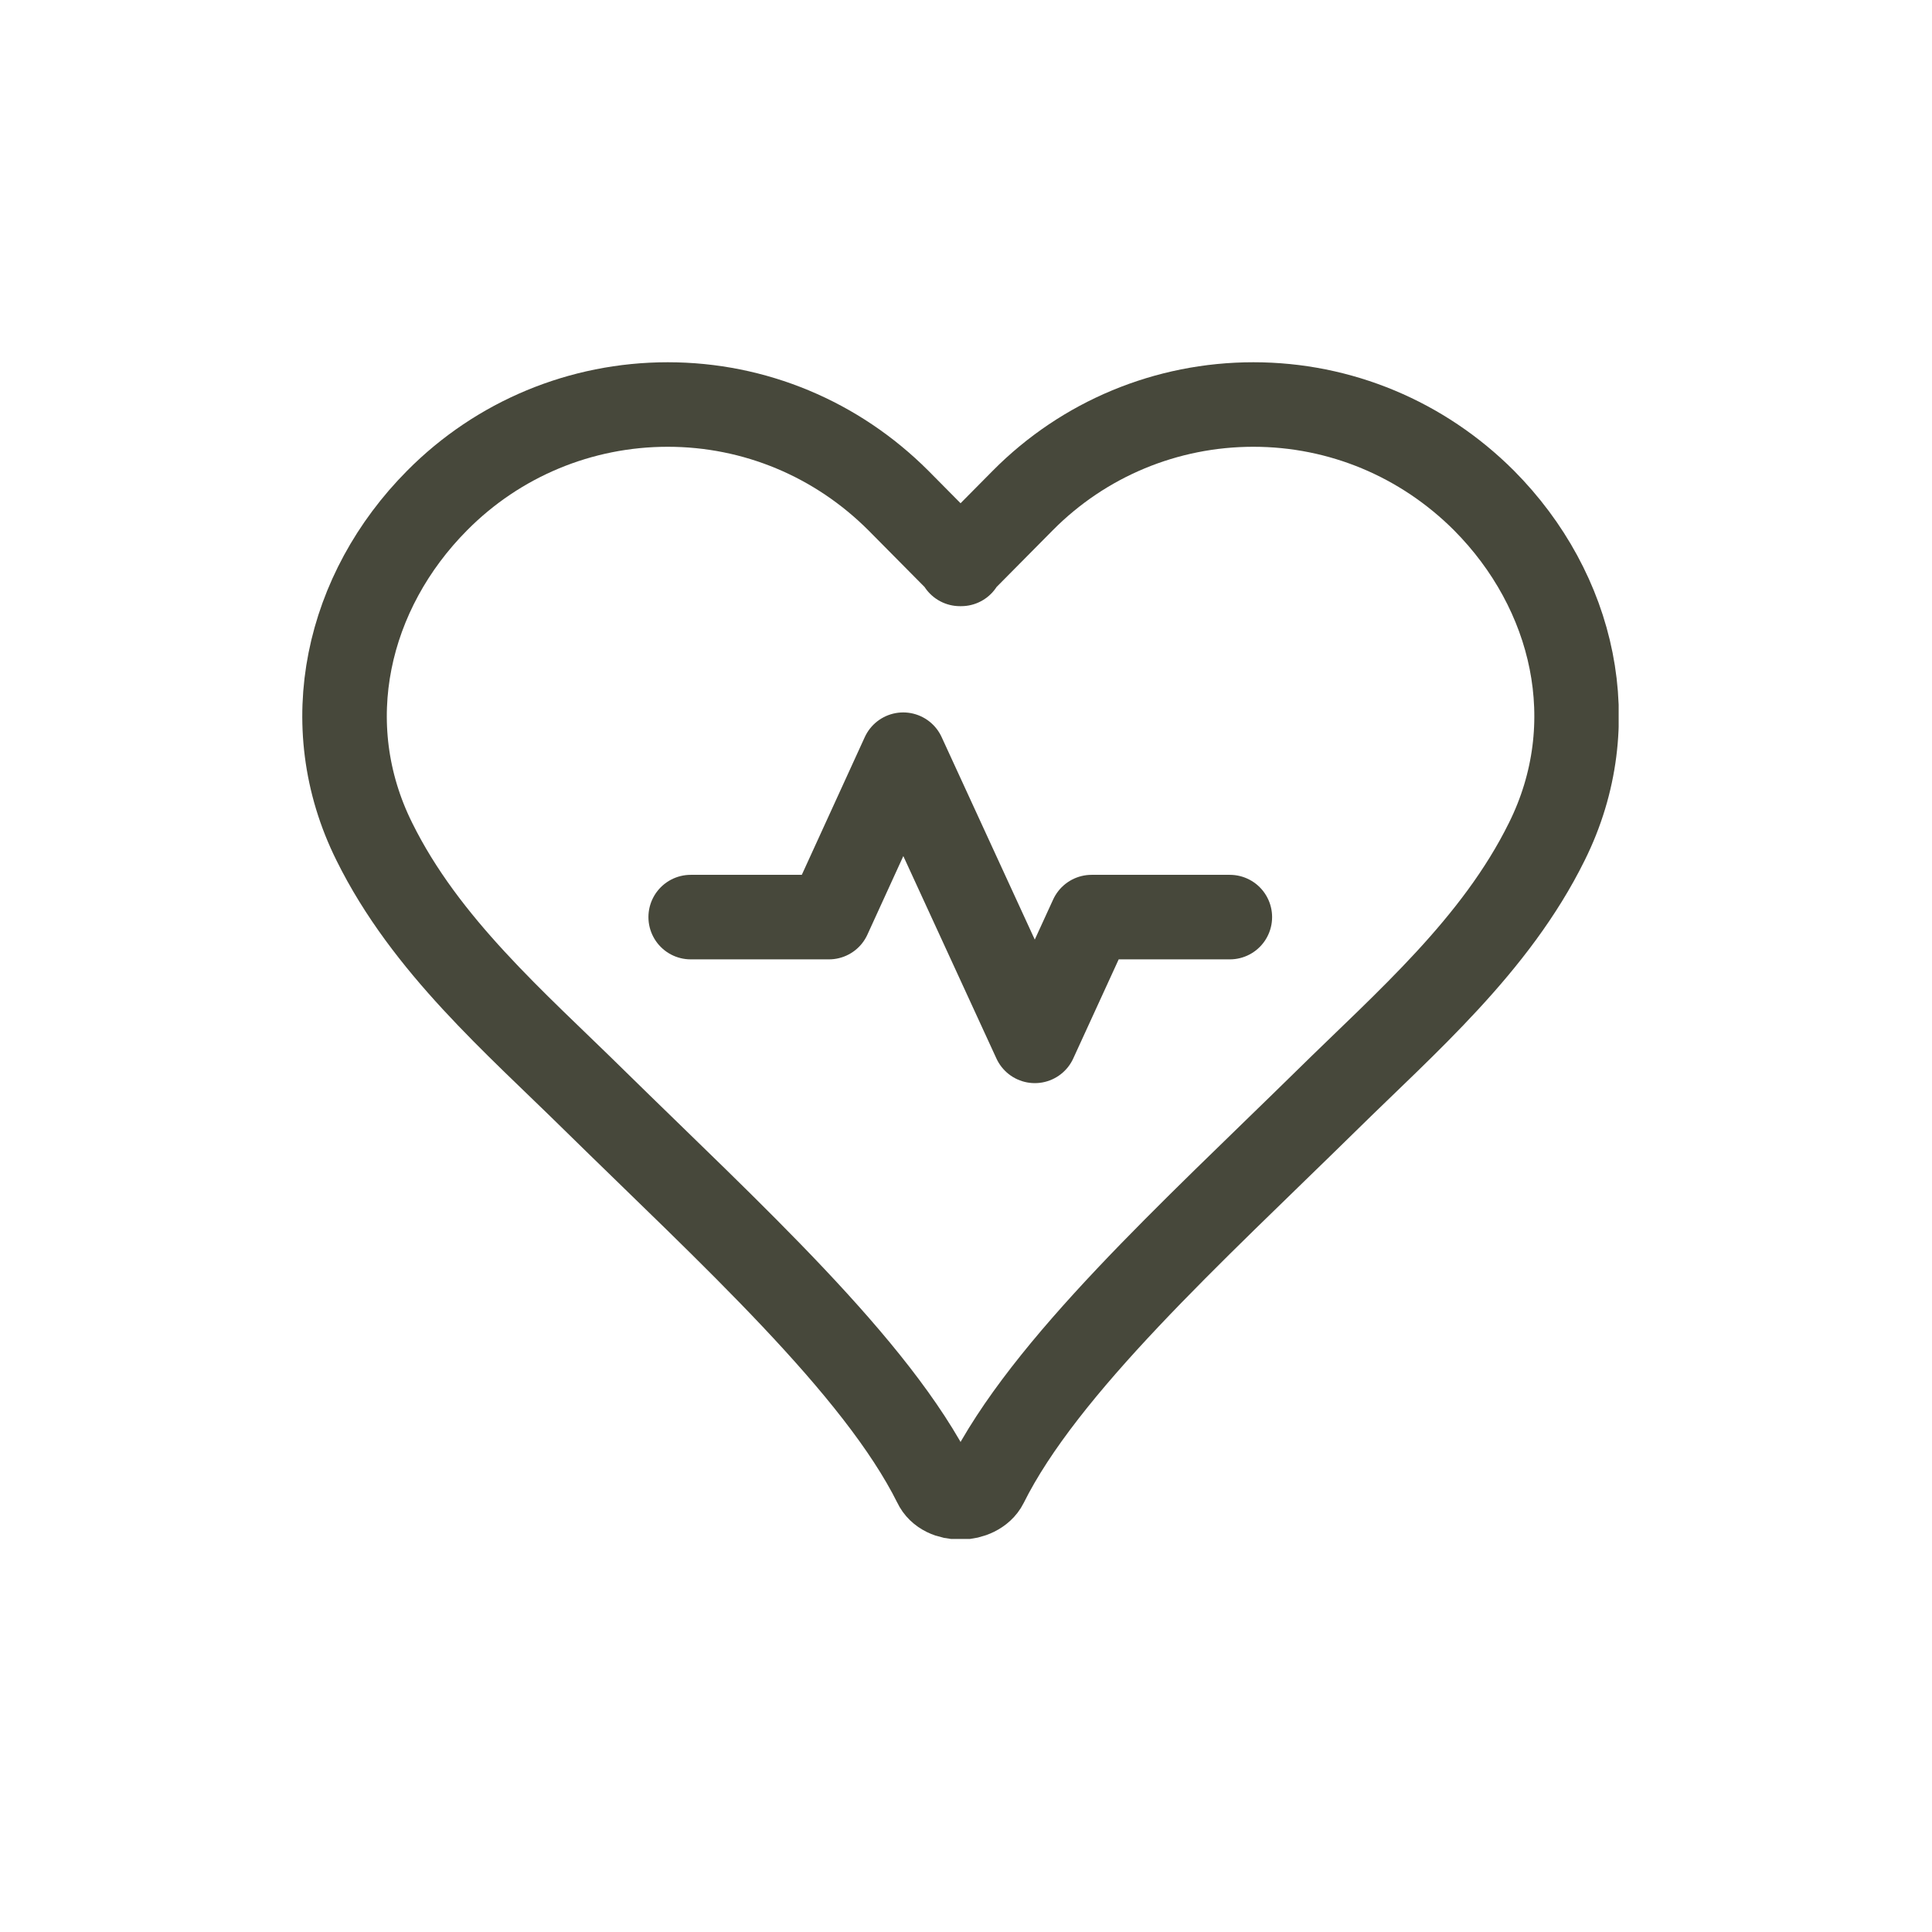 <svg xmlns="http://www.w3.org/2000/svg" fill="none" viewBox="0 0 32 32" height="32" width="32">
<g clip-path="url(#clip0_24_342)">
<path stroke-linejoin="round" stroke-linecap="round" stroke-width="1.4" stroke="#47483B" d="M15.9 9.34L16.94 8.29C17.95 7.27 19.32 6.7 20.76 6.7C22.2 6.7 23.56 7.27 24.58 8.29C26.07 9.79 26.59 11.99 25.62 13.94C24.77 15.66 23.29 16.93 21.97 18.23C19.75 20.41 17.3 22.63 16.33 24.58C16.26 24.72 16.08 24.8 15.91 24.8C15.73 24.8 15.56 24.73 15.49 24.58C14.52 22.63 12.07 20.41 9.85 18.23C8.53 16.93 7.05 15.66 6.2 13.94C5.23 11.99 5.75 9.79 7.24 8.29C8.25 7.27 9.62 6.7 11.06 6.7C12.5 6.7 13.86 7.27 14.88 8.29L15.92 9.34H15.9Z"></path>
<path stroke-linejoin="round" stroke-linecap="round" stroke-width="1.4" stroke="#47483B" d="M20.37 15.19H18.08L17.14 17.24L14.96 12.5L13.73 15.19H11.44"></path>
</g>
<defs>
<clipPath id="clip0_24_342">
<rect transform="translate(5 6)" fill="white" height="19.49" width="21.81"></rect>
</clipPath>
</defs>
</svg>
